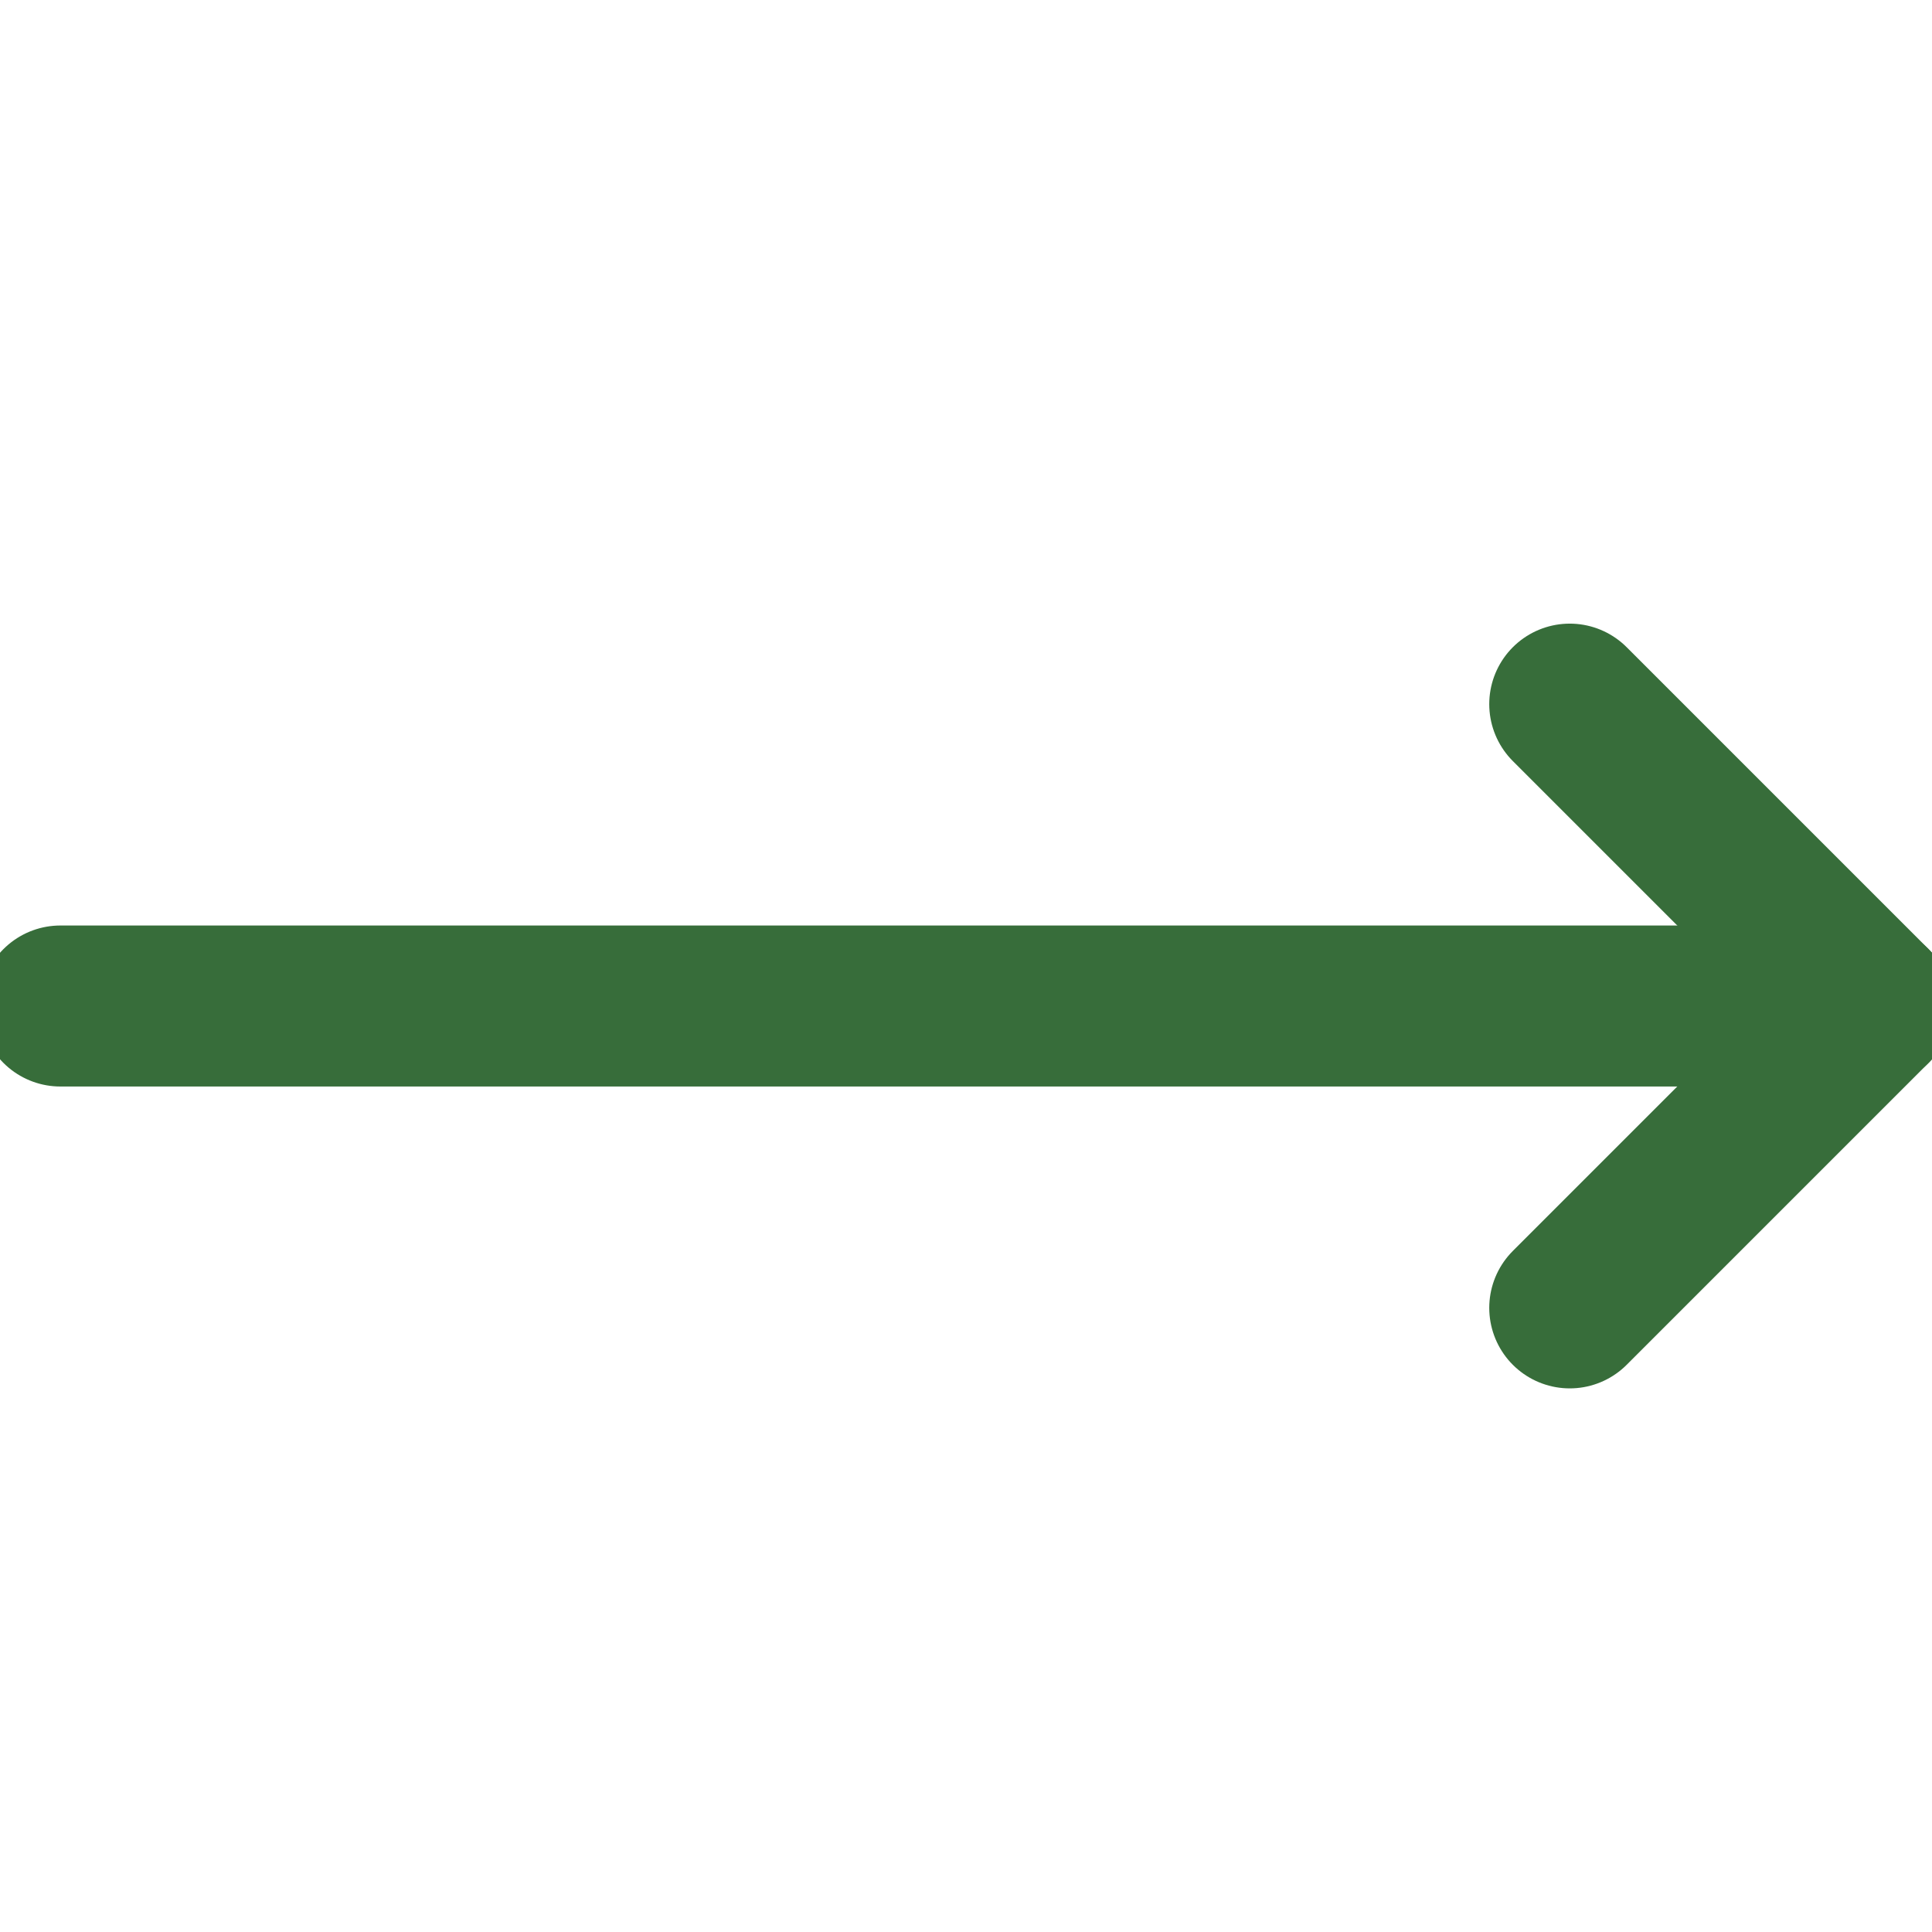 <svg width="24" height="24" viewBox="0 0 24 24" fill="none" xmlns="http://www.w3.org/2000/svg">
<g clip-path="url(#clip0)">
<path d="M23.25 12.497H0.75" stroke="#376D3A" stroke-width="2" stroke-linecap="round" stroke-linejoin="round"/>
<path d="M19.5 16.247L23.25 12.497L19.5 8.747" stroke="#376D3A" stroke-width="2" stroke-linecap="round" stroke-linejoin="round"/>
</g>
<defs>
<clipPath id="clip0">
<rect width="24" height="24" fill="white"/>
</clipPath>
</defs>
</svg>
